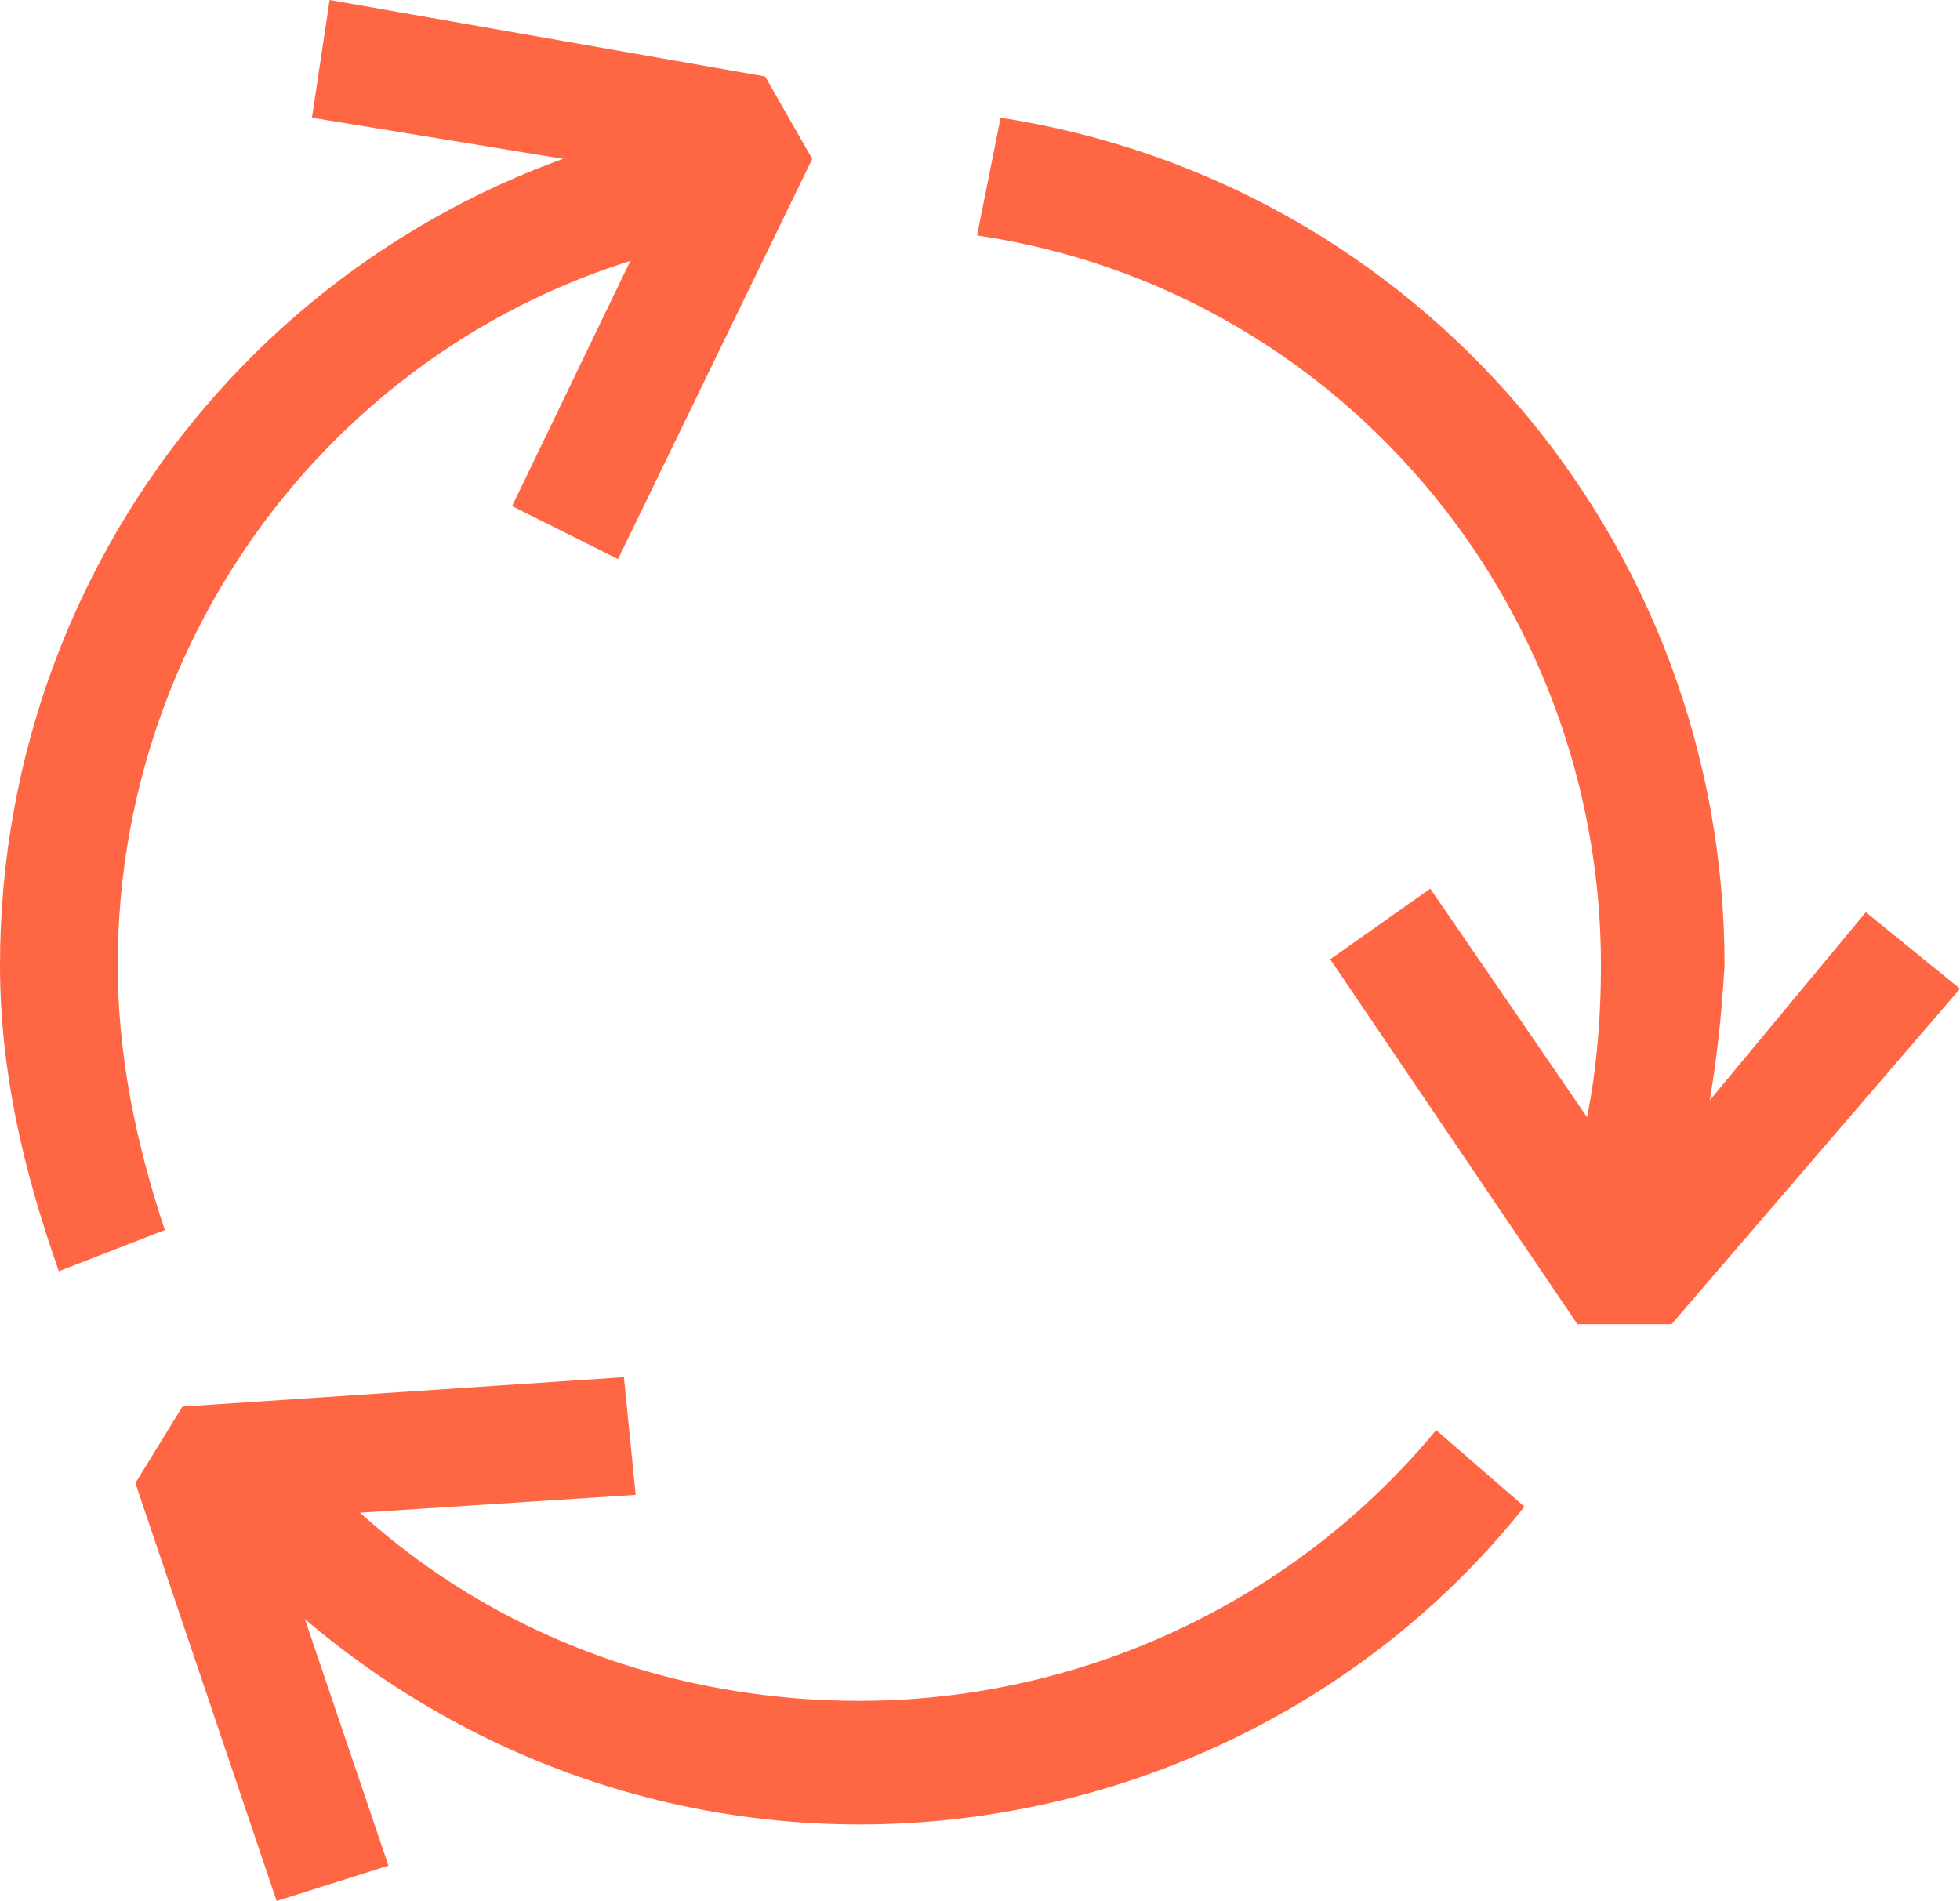 <?xml version="1.0" encoding="UTF-8"?> <svg xmlns="http://www.w3.org/2000/svg" xmlns:xlink="http://www.w3.org/1999/xlink" version="1.1" id="Слой_1" x="0px" y="0px" viewBox="0 0 33.3 32.3" style="enable-background:new 0 0 33.3 32.3;" xml:space="preserve"> <style type="text/css"> .st0{fill:#FF6643;} </style> <g> <path class="st0" d="M28.3,21.6l-1.9-0.7c0.6-1.5,0.8-3,0.8-4.5c0-6.2-4.5-11.5-10.6-12.4L17,2c7.1,1.1,12.3,7.2,12.3,14.4 C29.2,18.2,28.9,19.9,28.3,21.6z"></path> <path class="st0" d="M14.6,31c-4.4,0-8.5-2-11.3-5.4l1.5-1.3c2.4,3,6,4.6,9.8,4.6c3.8,0,7.4-1.7,9.8-4.6l1.5,1.3 C23.2,29,19,31,14.6,31z"></path> <g> <path class="st0" d="M1,21.6c-0.6-1.7-1-3.4-1-5.2C0,9.2,5.2,3.1,12.3,2l0.3,2C6.5,4.9,2,10.2,2,16.4c0,1.5,0.3,3,0.8,4.5L1,21.6z "></path> <polygon class="st0" points="10.5,9.5 8.7,8.6 11.4,3 5.3,2 5.6,0 13,1.3 13.8,2.7 "></polygon> </g> <g> <polygon class="st0" points="4.7,32.3 2.3,25.2 3.1,23.9 10.6,23.4 10.8,25.4 4.6,25.8 6.6,31.7 "></polygon> </g> <g> <polygon class="st0" points="28.4,22.5 26.8,22.5 22.6,16.3 24.3,15.1 27.8,20.2 31.7,15.5 33.3,16.8 "></polygon> </g> </g> </svg> 